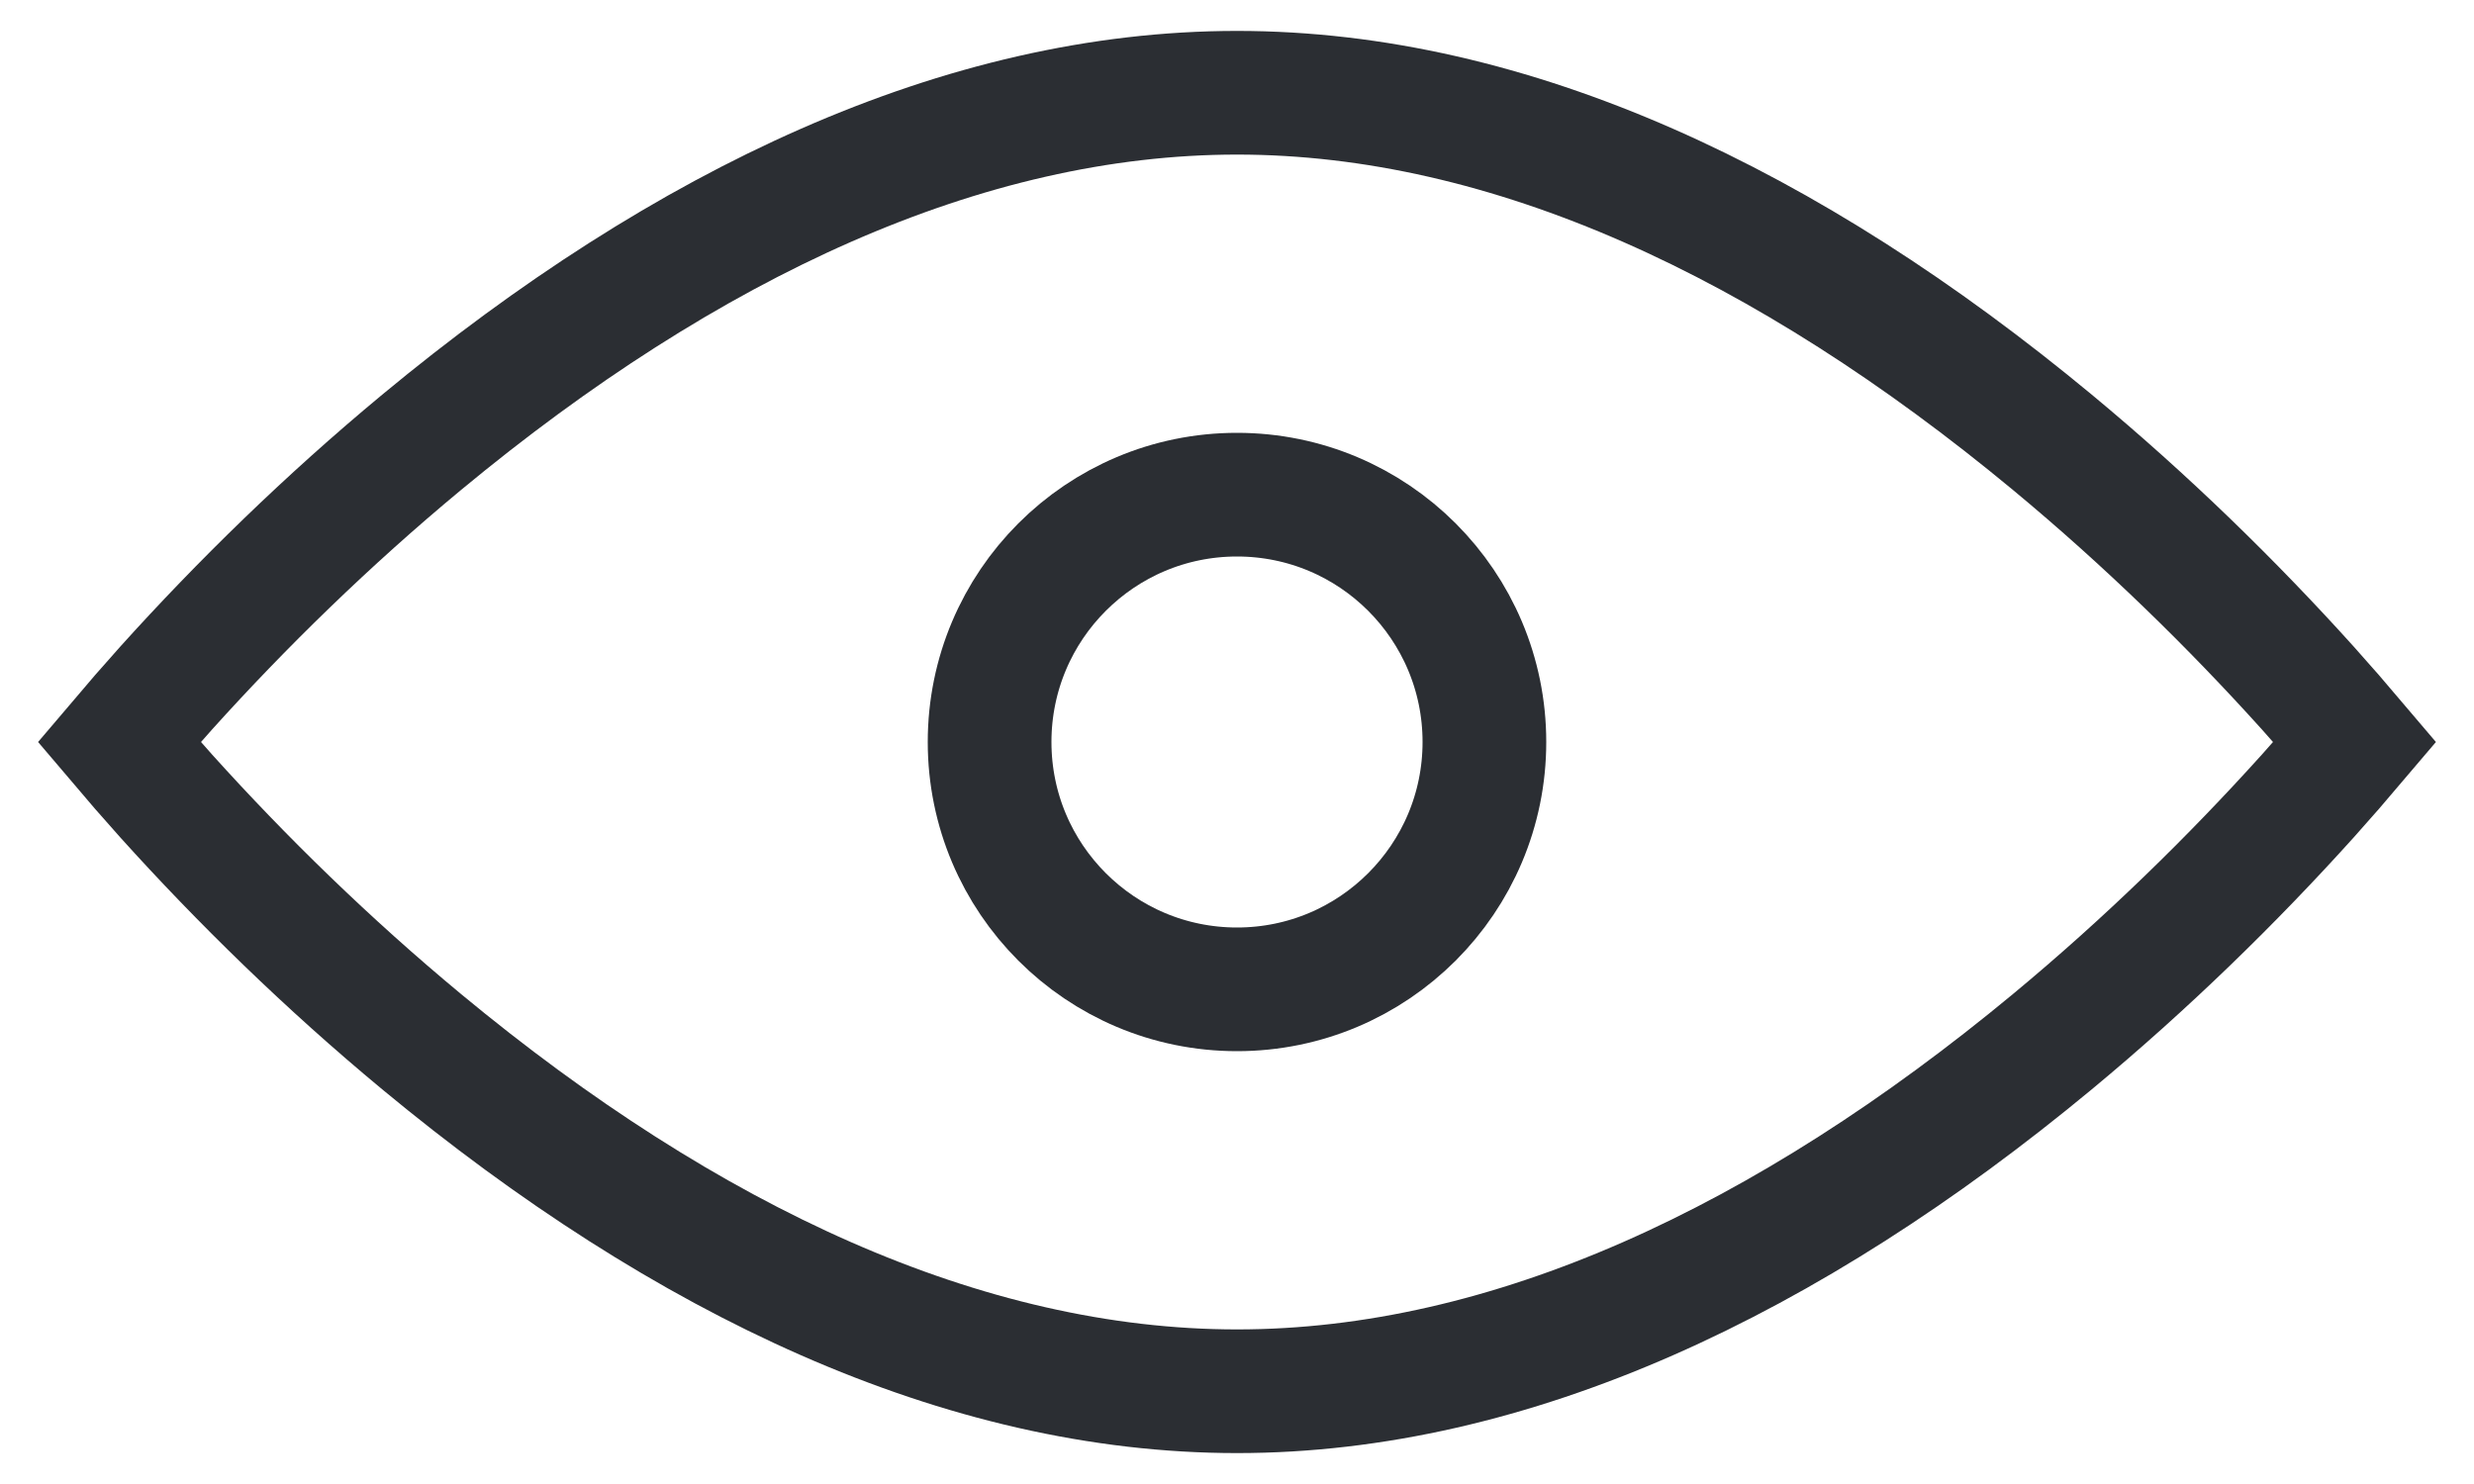 <?xml version="1.0" encoding="UTF-8"?>
<svg width="20px" height="12px" viewBox="0 0 20 12" version="1.1" xmlns="http://www.w3.org/2000/svg" xmlns:xlink="http://www.w3.org/1999/xlink">
    <g id="Page-1" stroke="none" stroke-width="1" fill="none" fill-rule="evenodd">
        <g id="icon-prospects-blue" transform="translate(0, -4)">
            <rect id="Rectangle-16" x="0" y="0" width="20" height="20"></rect>
            <g id="Group" transform="translate(0, 4)" stroke="#2b2e33" stroke-width="1">
              <path d="M19.037,6 C18.921,5.863 18.794,5.717 18.657,5.564 C18.047,4.887 17.354,4.209 16.592,3.577 C14.453,1.804 12.211,0.75 10,0.75 C7.789,0.75 5.547,1.804 3.408,3.577 C2.646,4.209 1.953,4.887 1.343,5.564 C1.206,5.717 1.079,5.863 0.963,6 C1.079,6.137 1.206,6.283 1.343,6.436 C1.953,7.113 2.646,7.791 3.408,8.423 C5.547,10.196 7.789,11.25 10,11.25 C12.211,11.25 14.453,10.196 16.592,8.423 C17.354,7.791 18.047,7.113 18.657,6.436 C18.794,6.283 18.921,6.137 19.037,6 Z" id="Oval-3"></path>
              <circle id="Oval-5" cx="10" cy="6" r="2"></circle>
<!--              <line stroke="#fff" stroke-width="2" class="cls-3" x1="18.38" y1="1.04" x2="1" y2="11.00"/>-->
<!--              <line class="cls-2" x1="18.38" y1="1.04" x2="1" y2="11.00"/>-->
            </g>
        </g>
    </g>
</svg>
